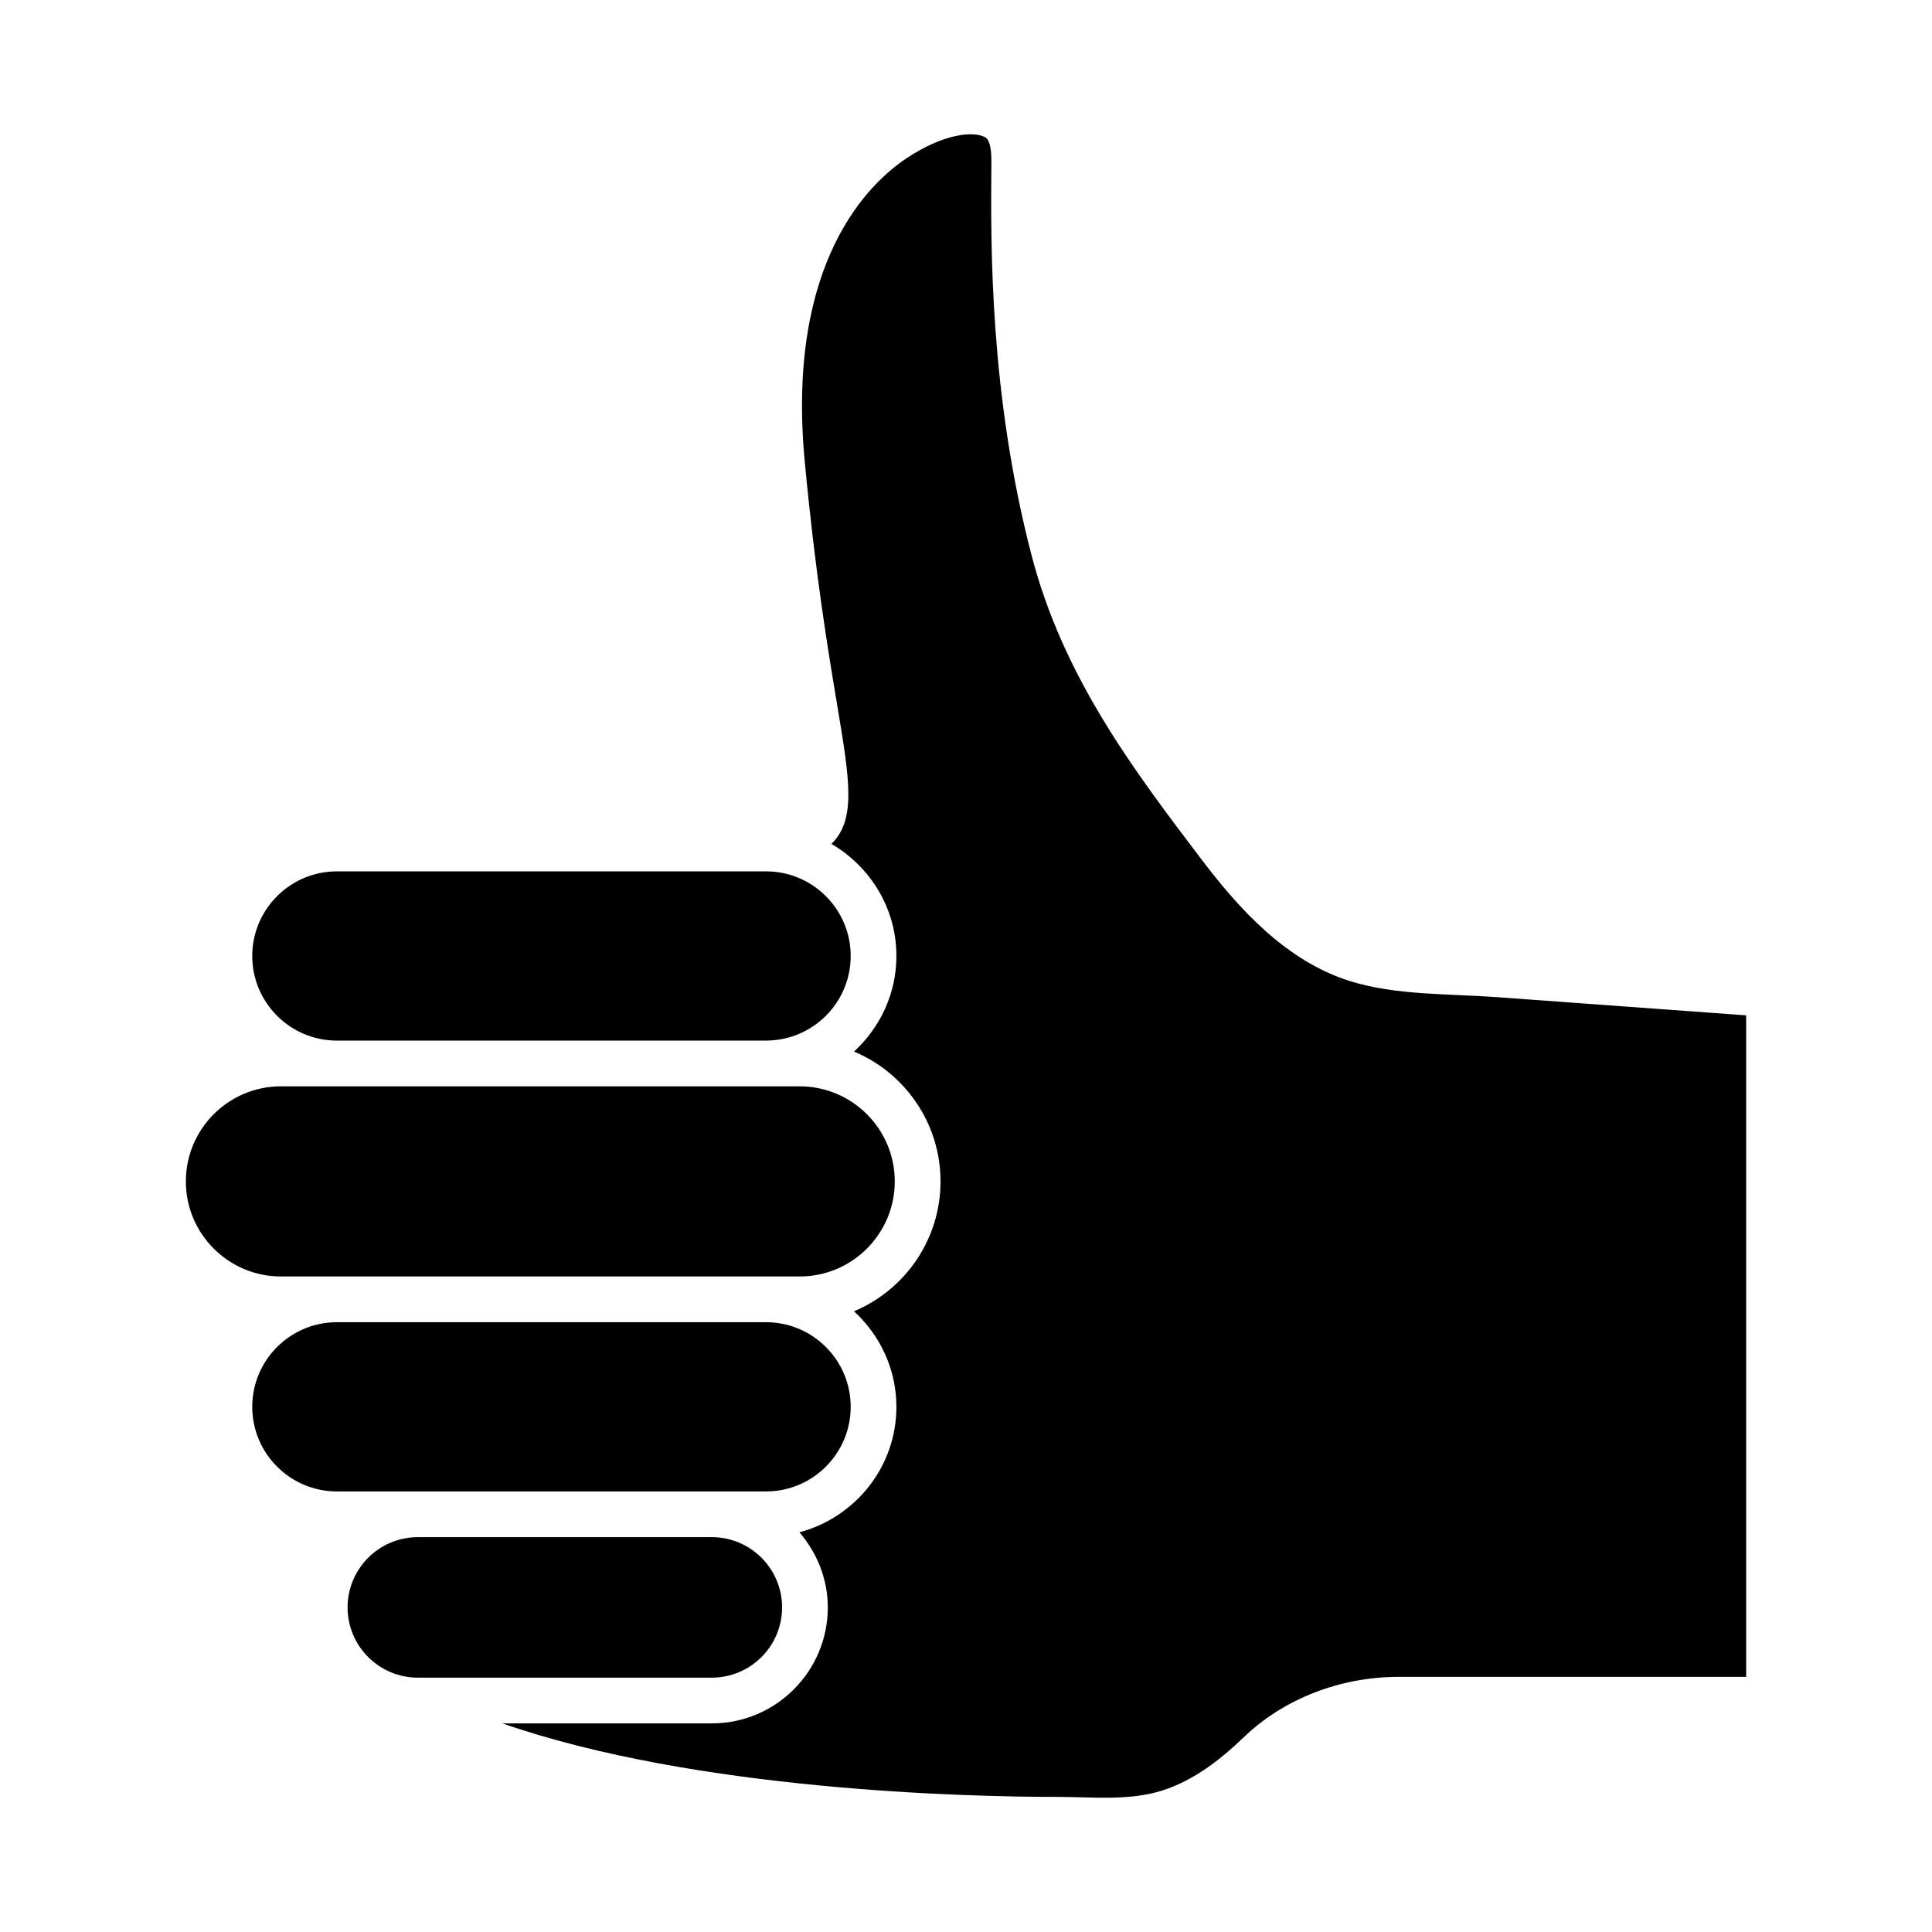 <?xml version="1.0" encoding="UTF-8"?>
<!-- Uploaded to: SVG Repo, www.svgrepo.com, Generator: SVG Repo Mixer Tools -->
<svg fill="#000000" width="800px" height="800px" version="1.1" viewBox="144 144 512 512" xmlns="http://www.w3.org/2000/svg">
 <path d="m233.27 374.92h113.75c12.363 0 22.422 10.059 22.422 22.422s-10.059 22.422-22.422 22.422l-113.75 0.004c-12.363 0-22.422-10.059-22.422-22.422 0-12.367 10.059-22.426 22.422-22.426zm-40.016 82.168c0-13.895 11.301-25.199 25.195-25.199h137.48c13.895 0 25.195 11.305 25.195 25.199 0 13.895-11.301 25.191-25.195 25.191h-137.48c-13.895 0-25.195-11.297-25.195-25.191zm17.594 59.734c0-12.363 10.059-22.422 22.422-22.422h113.75c12.363 0 22.422 10.059 22.422 22.422s-10.059 22.422-22.422 22.422h-113.75c-12.363 0-22.422-10.059-22.422-22.422zm25.266 53.16c0-10.266 8.348-18.621 18.613-18.621h77.922c10.266 0 18.613 8.355 18.613 18.621s-8.348 18.613-18.613 18.613h-77.922c-10.266 0-18.613-8.348-18.613-18.613zm370.64 18.41h-92.227c-14.984 0-30.102 5.578-40.961 16.035-6.164 5.938-13.184 11.375-21.426 14.039-8.816 2.852-18.785 1.73-27.938 1.73-24.047 0-95.805-1.672-147.07-19.48h55.512c16.945 0 30.73-13.785 30.73-30.73 0-7.629-2.898-14.531-7.516-19.91 14.746-3.934 25.699-17.281 25.699-33.25 0-10.035-4.375-19.008-11.23-25.324 13.449-5.644 22.922-18.934 22.922-34.41s-9.473-28.773-22.922-34.418c6.859-6.316 11.23-15.289 11.23-25.324 0-12.703-6.973-23.707-17.215-29.707 6.566-6.434 4.856-16.836 1.562-36.555-2.457-14.707-5.824-34.844-8.645-64.863-4.977-52.996 17.234-73.82 27.02-80.312 9.656-6.422 17.57-7.277 20.781-5.551 1.875 1.016 1.672 5.996 1.66 7.731-0.16 21.059-0.461 60.246 10.621 102.93 8.402 32.363 26.969 56.855 44.922 80.539 10.121 13.352 22.574 27.113 39.441 32.418 12.141 3.82 26.27 3.348 38.93 4.269 22.039 1.609 44.078 3.219 66.121 4.828z"/>
</svg>